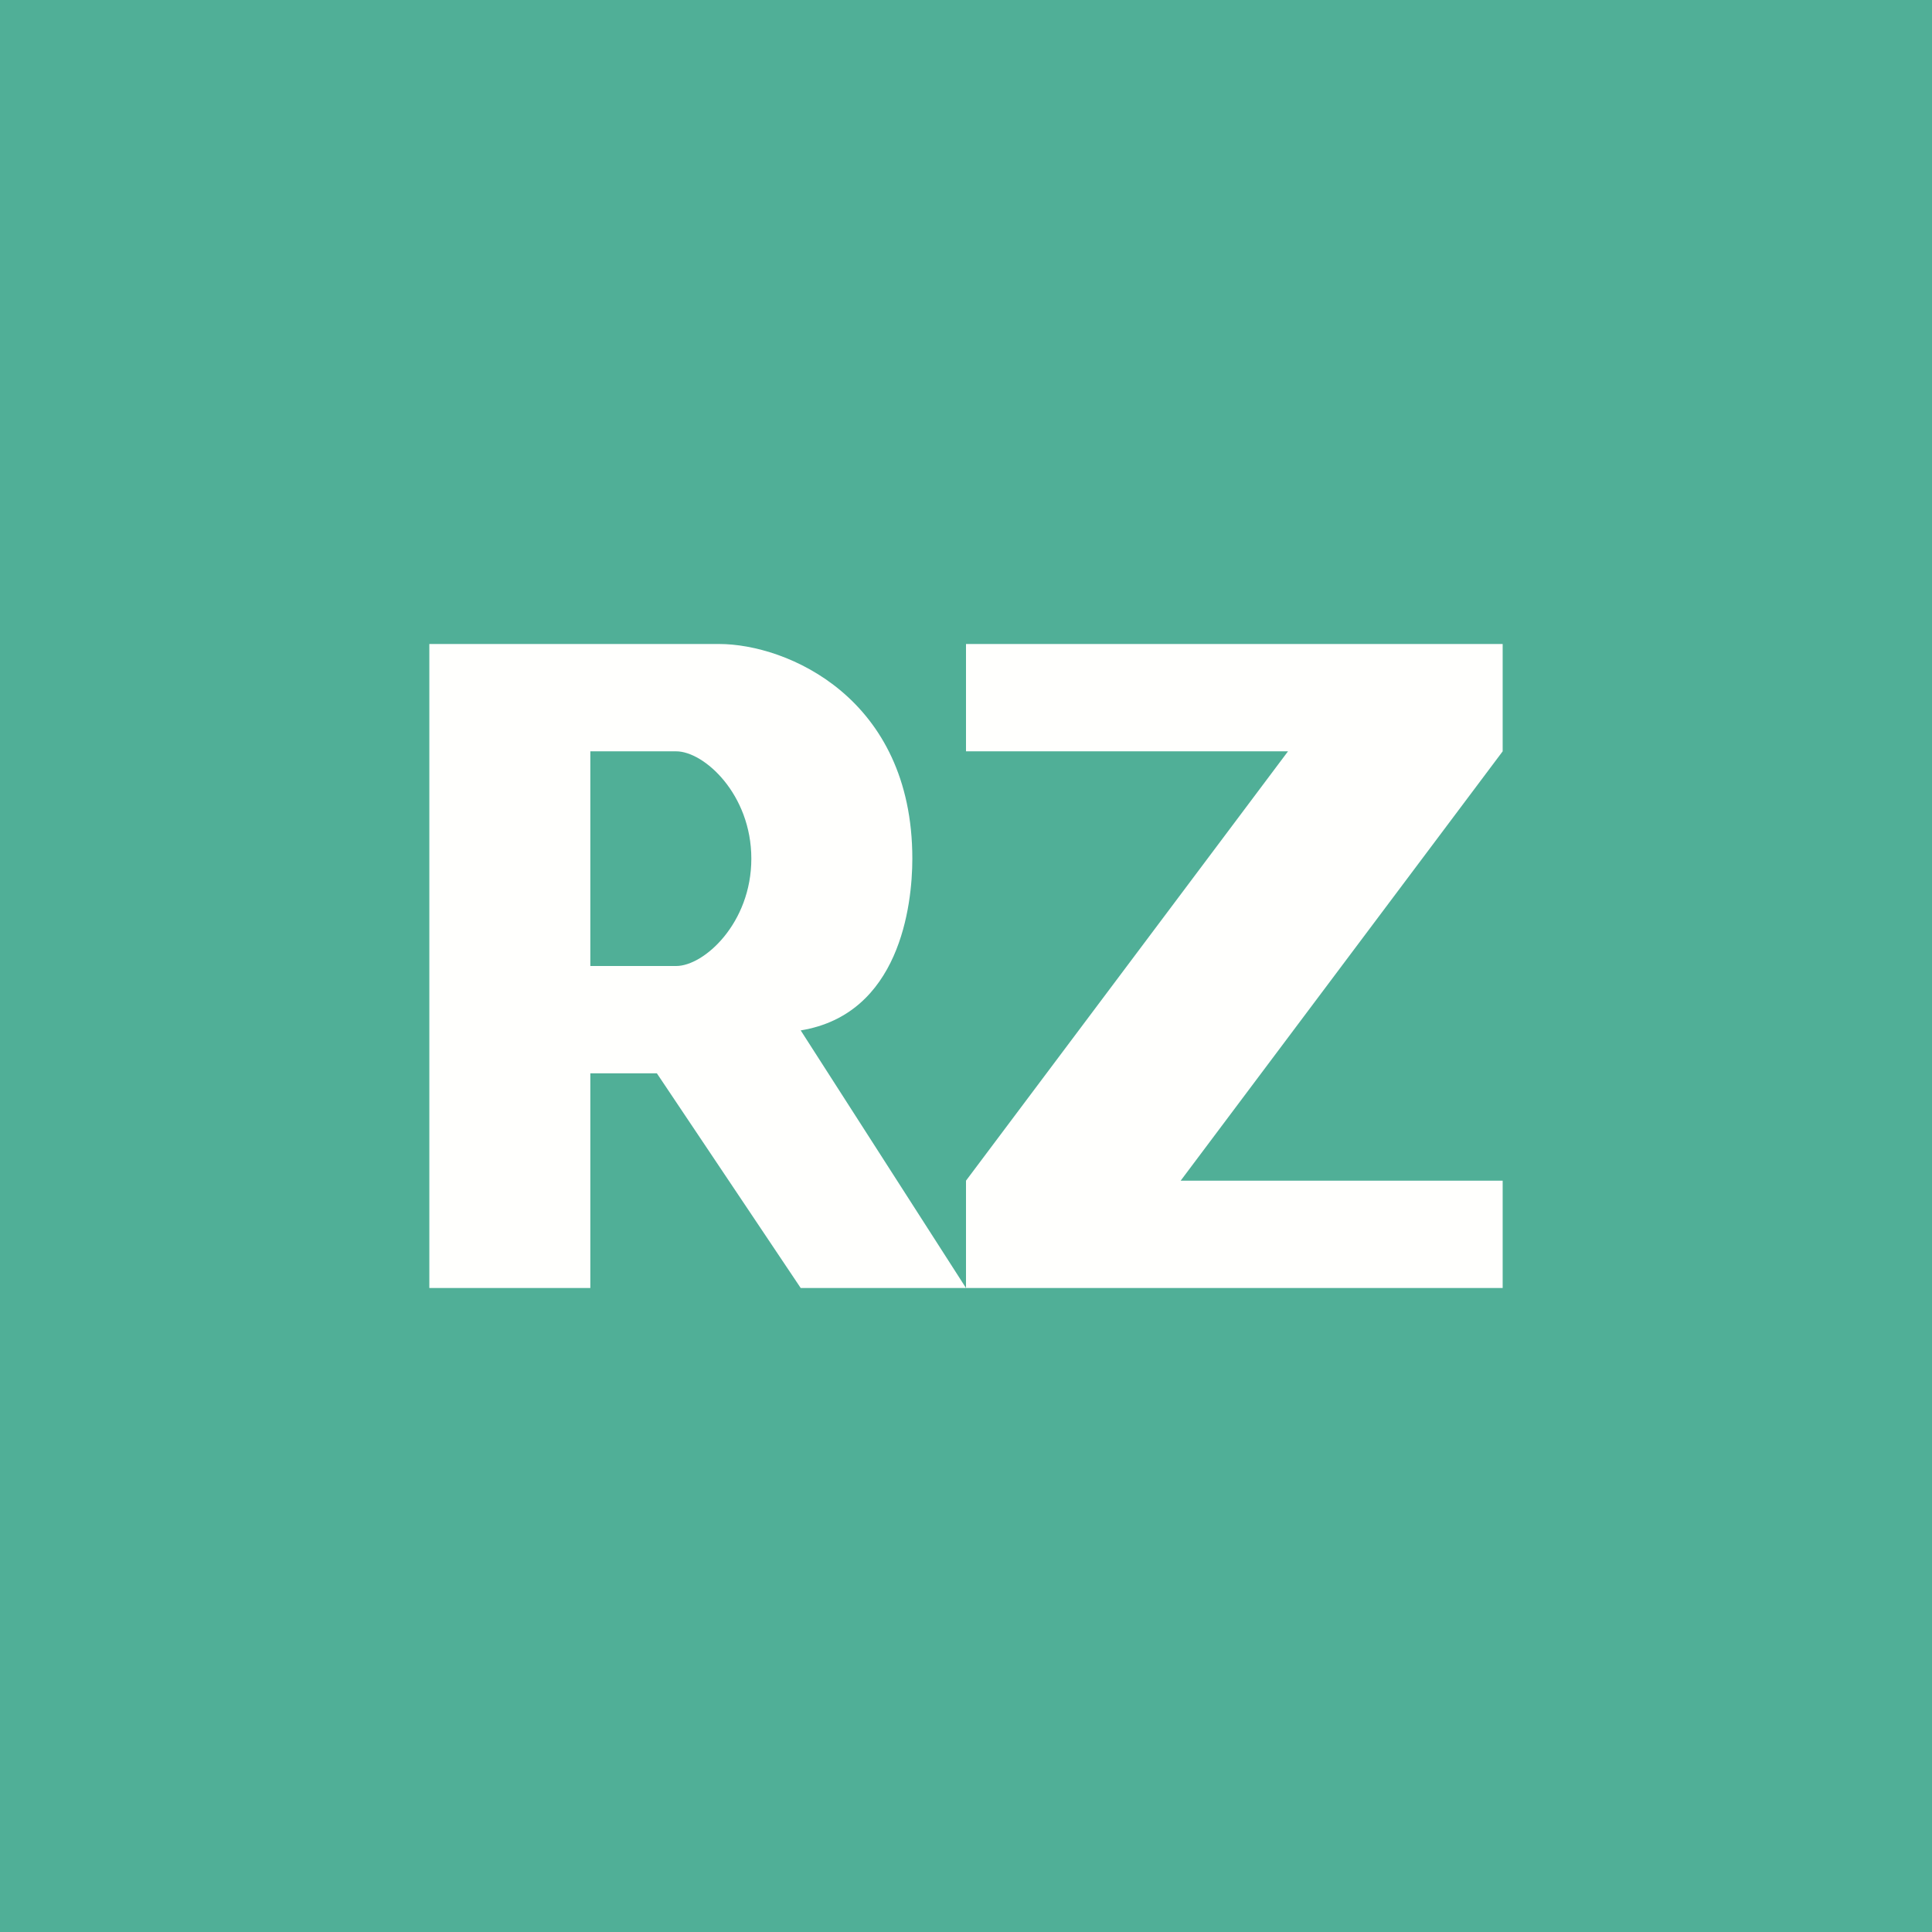 <!-- by TradingView --><svg width="18" height="18" viewBox="0 0 18 18" xmlns="http://www.w3.org/2000/svg"><path fill="#50AF97" d="M0 0h18v18H0z"/><path d="M6.7 6c.63 0 1.8.5 1.8 2 0 .44-.12 1.45-1.04 1.6L9 12H7.46l-1.34-2H5.5v2H4V6h2.7ZM14 6v1l-3 4h3v1H9v-1l3-4H9V6h5ZM5.5 9h.8c.26 0 .7-.4.7-1s-.44-1-.7-1h-.8v2Z" fill="#FFFFFD"/></svg>